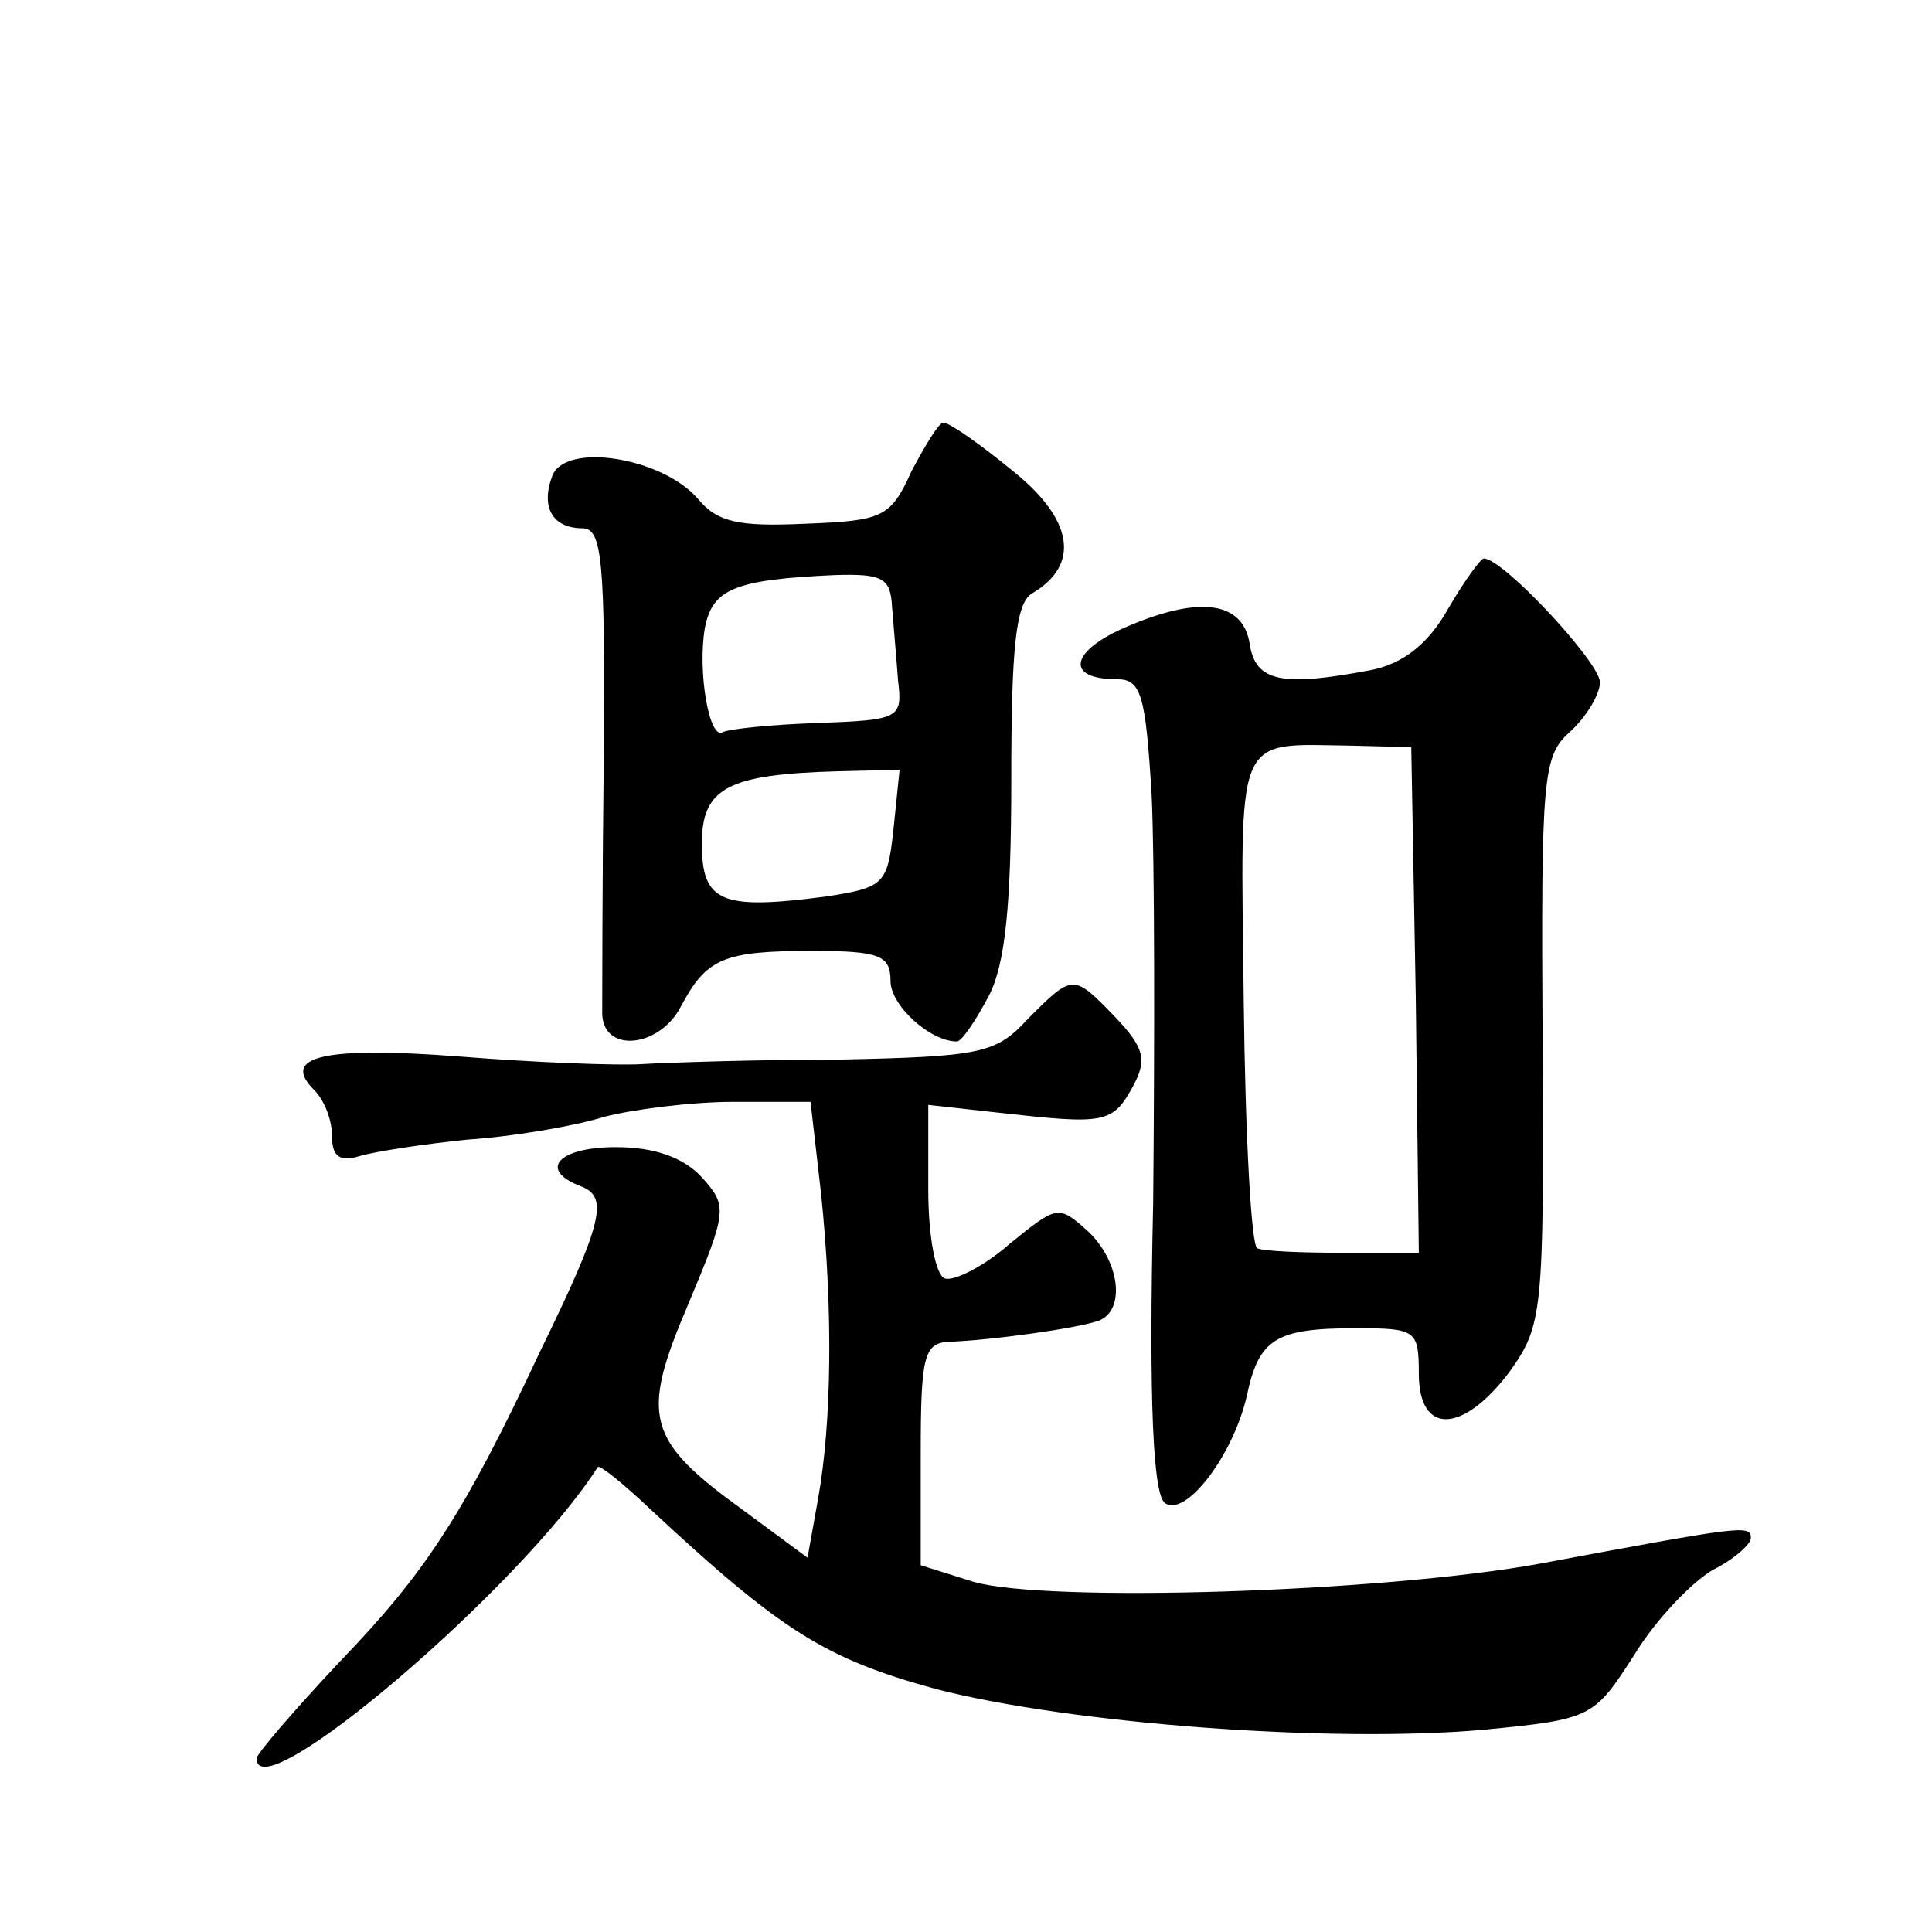 <?xml version="1.0" standalone="no"?>
<!DOCTYPE svg PUBLIC "-//W3C//DTD SVG 20010904//EN"
 "http://www.w3.org/TR/2001/REC-SVG-20010904/DTD/svg10.dtd">
<svg version="1.0" xmlns="http://www.w3.org/2000/svg"
 width="128pt" height="128pt" viewBox="0 0 128 128"
 preserveAspectRatio="xMidYMid meet">
<g transform="translate(0,128) scale(0.1,-0.1)"
fill="#0" stroke="none">
<path d="M604 968 c-14 -31 -19 -33 -71 -35 -44 -2 -58 1 -71 17 -24 27 -87 37
-96 15 -8 -21 0 -35 20 -35 13 0 15 -22 14 -152 -1 -84 -1 -161 -1 -170 1 -26 38
-22 52 5 17 32 28 37 87 37 45 0 52 -3 52 -20 0 -16 26 -40 44 -40 3 0 12 13 21
30 11 21 15 60 15 144 0 87 3 117 14 123 32 19 27 49 -13 81 -22 18 -42 32 -46
32 -3 0 -12 -15 -21 -32z m-13 -90 c1 -13 3 -35 4 -49 3 -25 1 -26 -53 -28 -31
-1 -59 -4 -63 -6 -9 -6 -17 40 -12 69 5 26 20 32 86 35 32 1 37 -2 38 -21z m1 -147
c-4 -37 -6 -39 -45 -45 -69 -9 -82 -4 -82 35 0 37 17 46 90 48 l41 1 -4 -39z M959
876 c-13 -23 -30 -36 -51 -40 -58 -11 -76 -8 -80 17 -4 28 -32 33 -81 12 -38 -16
-42 -35 -7 -35 16 0 19 -10 23 -77 2 -43 2 -164 1 -270 -3 -133 0 -194 8 -199 14
-9 45 32 54 71 8 38 19 45 72 45 40 0 42 -1 42 -30 0 -41 29 -40 60 1 22 31 23
38 22 219 -1 175 0 189 18 205 11 10 20 25 20 33 0 13 -64 82 -77 82 -2 0 -13 -15
-24 -34z m-21 -258 l2 -168 -50 0 c-27 0 -53 1 -57 3 -4 1 -8 75 -9 164 -2 180
-7 170 71 169 l40 -1 3 -167z M681 605 c-21 -23 -31 -25 -125 -27 -55 0 -114 -2
-131 -3 -16 -1 -70 1 -120 5 -91 7 -119 0 -97 -22 7 -7 12 -20 12 -31 0 -13 5 -17
18 -13 10 3 42 8 72 11 30 2 71 9 90 15 19 5 58 10 86 10 l51 0 7 -61 c8 -77 7
-152 -2 -202 l-7 -39 -42 31 c-65 47 -69 62 -37 137 26 62 26 65 9 84 -12 13 -31
20 -57 20 -38 0 -52 -15 -23 -26 18 -7 15 -23 -27 -109 -51 -109 -77 -148 -133
-206 -30 -32 -55 -61 -55 -64 0 -36 175 113 226 193 1 2 17 -11 35 -28 87 -81 116
-99 189 -119 89 -23 261 -36 363 -27 72 7 73 8 100 50 14 23 38 48 52 56 14 7 25
17 25 21 0 9 -6 8 -140 -17 -105 -19 -326 -26 -375 -12 l-35 11 0 74 c0 63 2 73
18 74 29 1 86 9 100 14 18 7 14 40 -8 60 -19 17 -20 16 -51 -9 -17 -15 -37 -25
-43 -23 -6 2 -11 27 -11 59 l0 56 45 -5 c72 -8 77 -8 91 18 9 17 7 25 -12 45 -28
29 -28 29 -58 -1z"/>
</g>
</svg>
